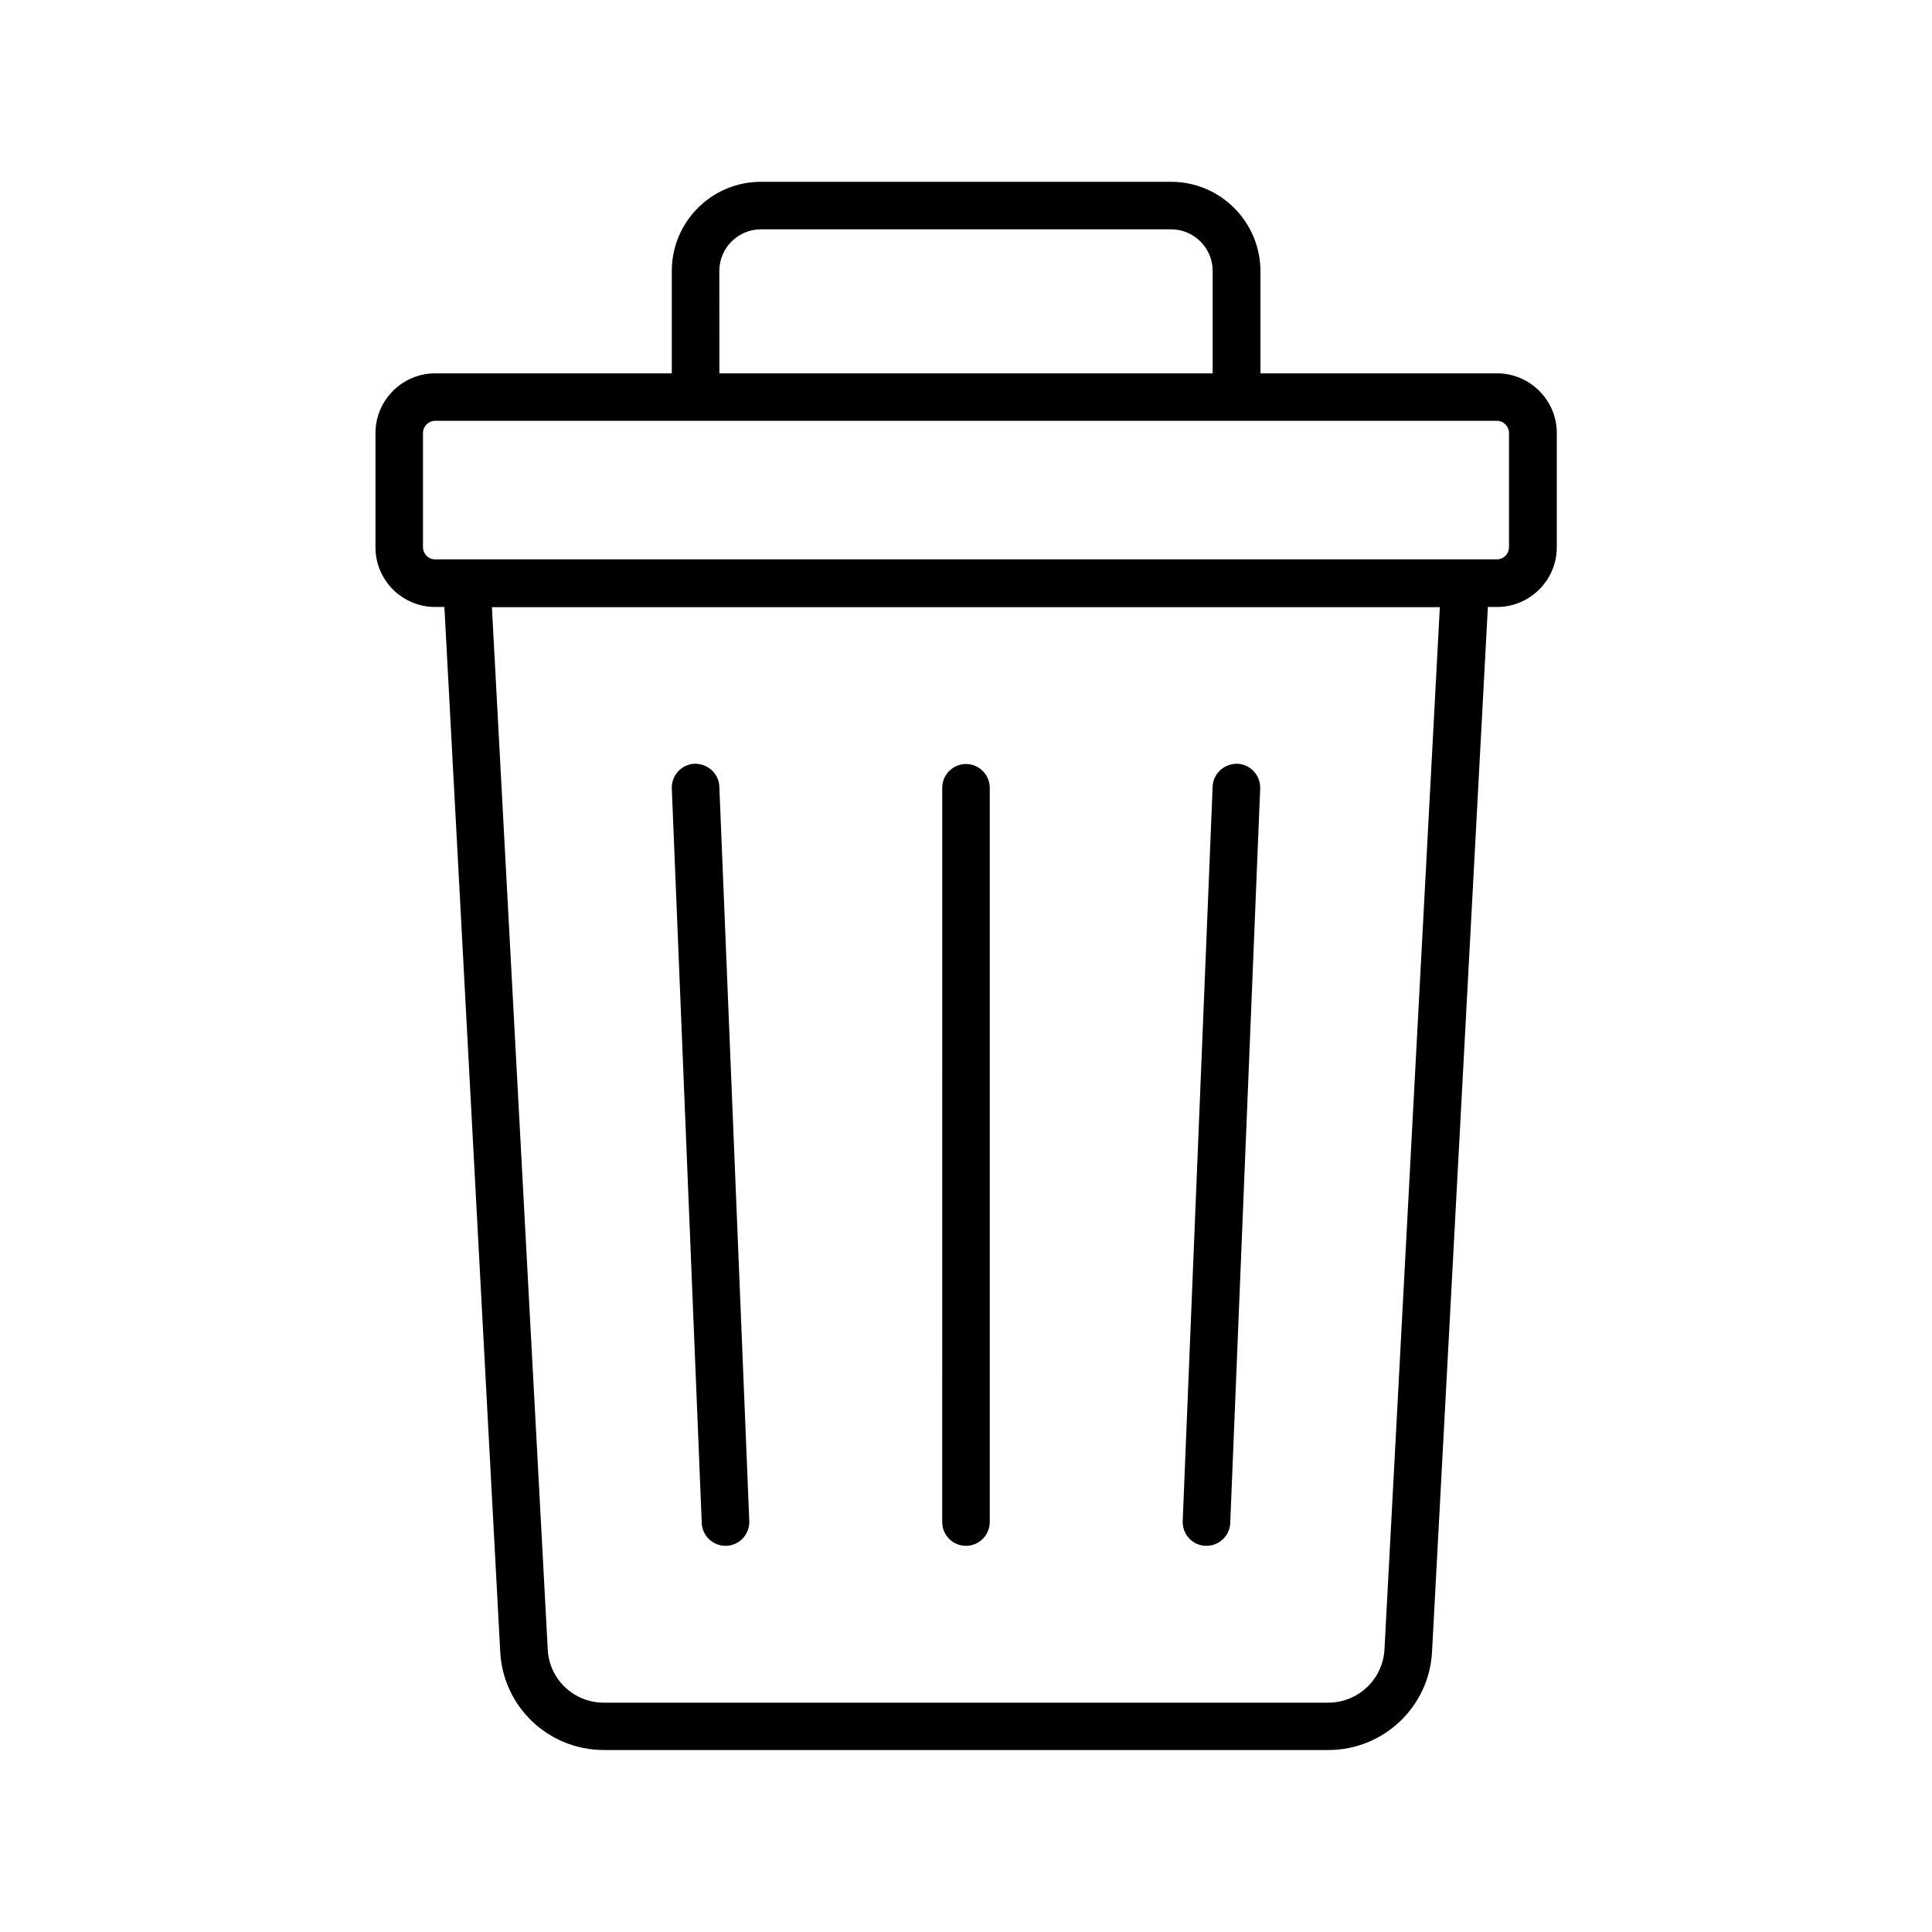 <?xml version="1.0" encoding="UTF-8"?>
<!-- Uploaded to: ICON Repo, www.iconrepo.com, Generator: ICON Repo Mixer Tools -->
<svg fill="#000000" width="800px" height="800px" version="1.1" viewBox="144 144 512 512" xmlns="http://www.w3.org/2000/svg">
 <g>
  <path d="m454.35 192.18h-108.7c-13.035 0-23.617 10.578-23.617 23.617v27.145h-62.723c-8.691 0-15.809 7.117-15.809 15.809v30.293c0 8.754 7.117 15.809 15.809 15.809h2.457l14.801 276.91c0.754 14.609 12.848 26.008 27.457 26.008h192.02c14.609 0 26.703-11.461 27.457-26.008l14.801-276.91h2.457c8.691 0 15.809-7.117 15.809-15.809v-30.293c0-8.691-7.117-15.809-15.809-15.809h-62.723v-27.145c-0.066-13.035-10.648-23.617-23.684-23.617zm-119.72 23.617c0-6.047 4.914-11.02 11.02-11.02h108.7c6.109 0 11.02 4.977 11.02 11.02v27.145h-130.73zm176.27 365.32c-0.441 7.938-6.988 14.109-14.926 14.109h-191.95c-7.934 0-14.484-6.172-14.863-14.105l-14.801-276.21h251.21zm33-322.38v30.293c0 1.762-1.449 3.211-3.211 3.211h-281.38c-1.762 0-3.211-1.449-3.211-3.211v-30.293c0-1.762 1.449-3.211 3.211-3.211h281.38c1.758 0 3.207 1.449 3.207 3.211z"/>
  <path d="m336.27 553.66h0.25c3.465-0.125 6.172-3.086 6.047-6.551l-7.934-194.66c-0.125-3.465-3.086-6.109-6.551-6.047-3.465 0.125-6.172 3.086-6.047 6.551l7.934 194.66c0.129 3.402 2.965 6.047 6.301 6.047z"/>
  <path d="m400 553.66c3.465 0 6.297-2.832 6.297-6.297v-194.6c0-3.465-2.832-6.297-6.297-6.297s-6.297 2.832-6.297 6.297l-0.004 194.6c0 3.527 2.836 6.297 6.301 6.297z"/>
  <path d="m463.48 553.66h0.25c3.336 0 6.172-2.644 6.297-6.047l7.934-194.66c0.125-3.465-2.582-6.422-6.047-6.551-3.465-0.062-6.422 2.582-6.551 6.047l-7.934 194.66c-0.117 3.527 2.59 6.426 6.051 6.551z"/>
 </g>
</svg>